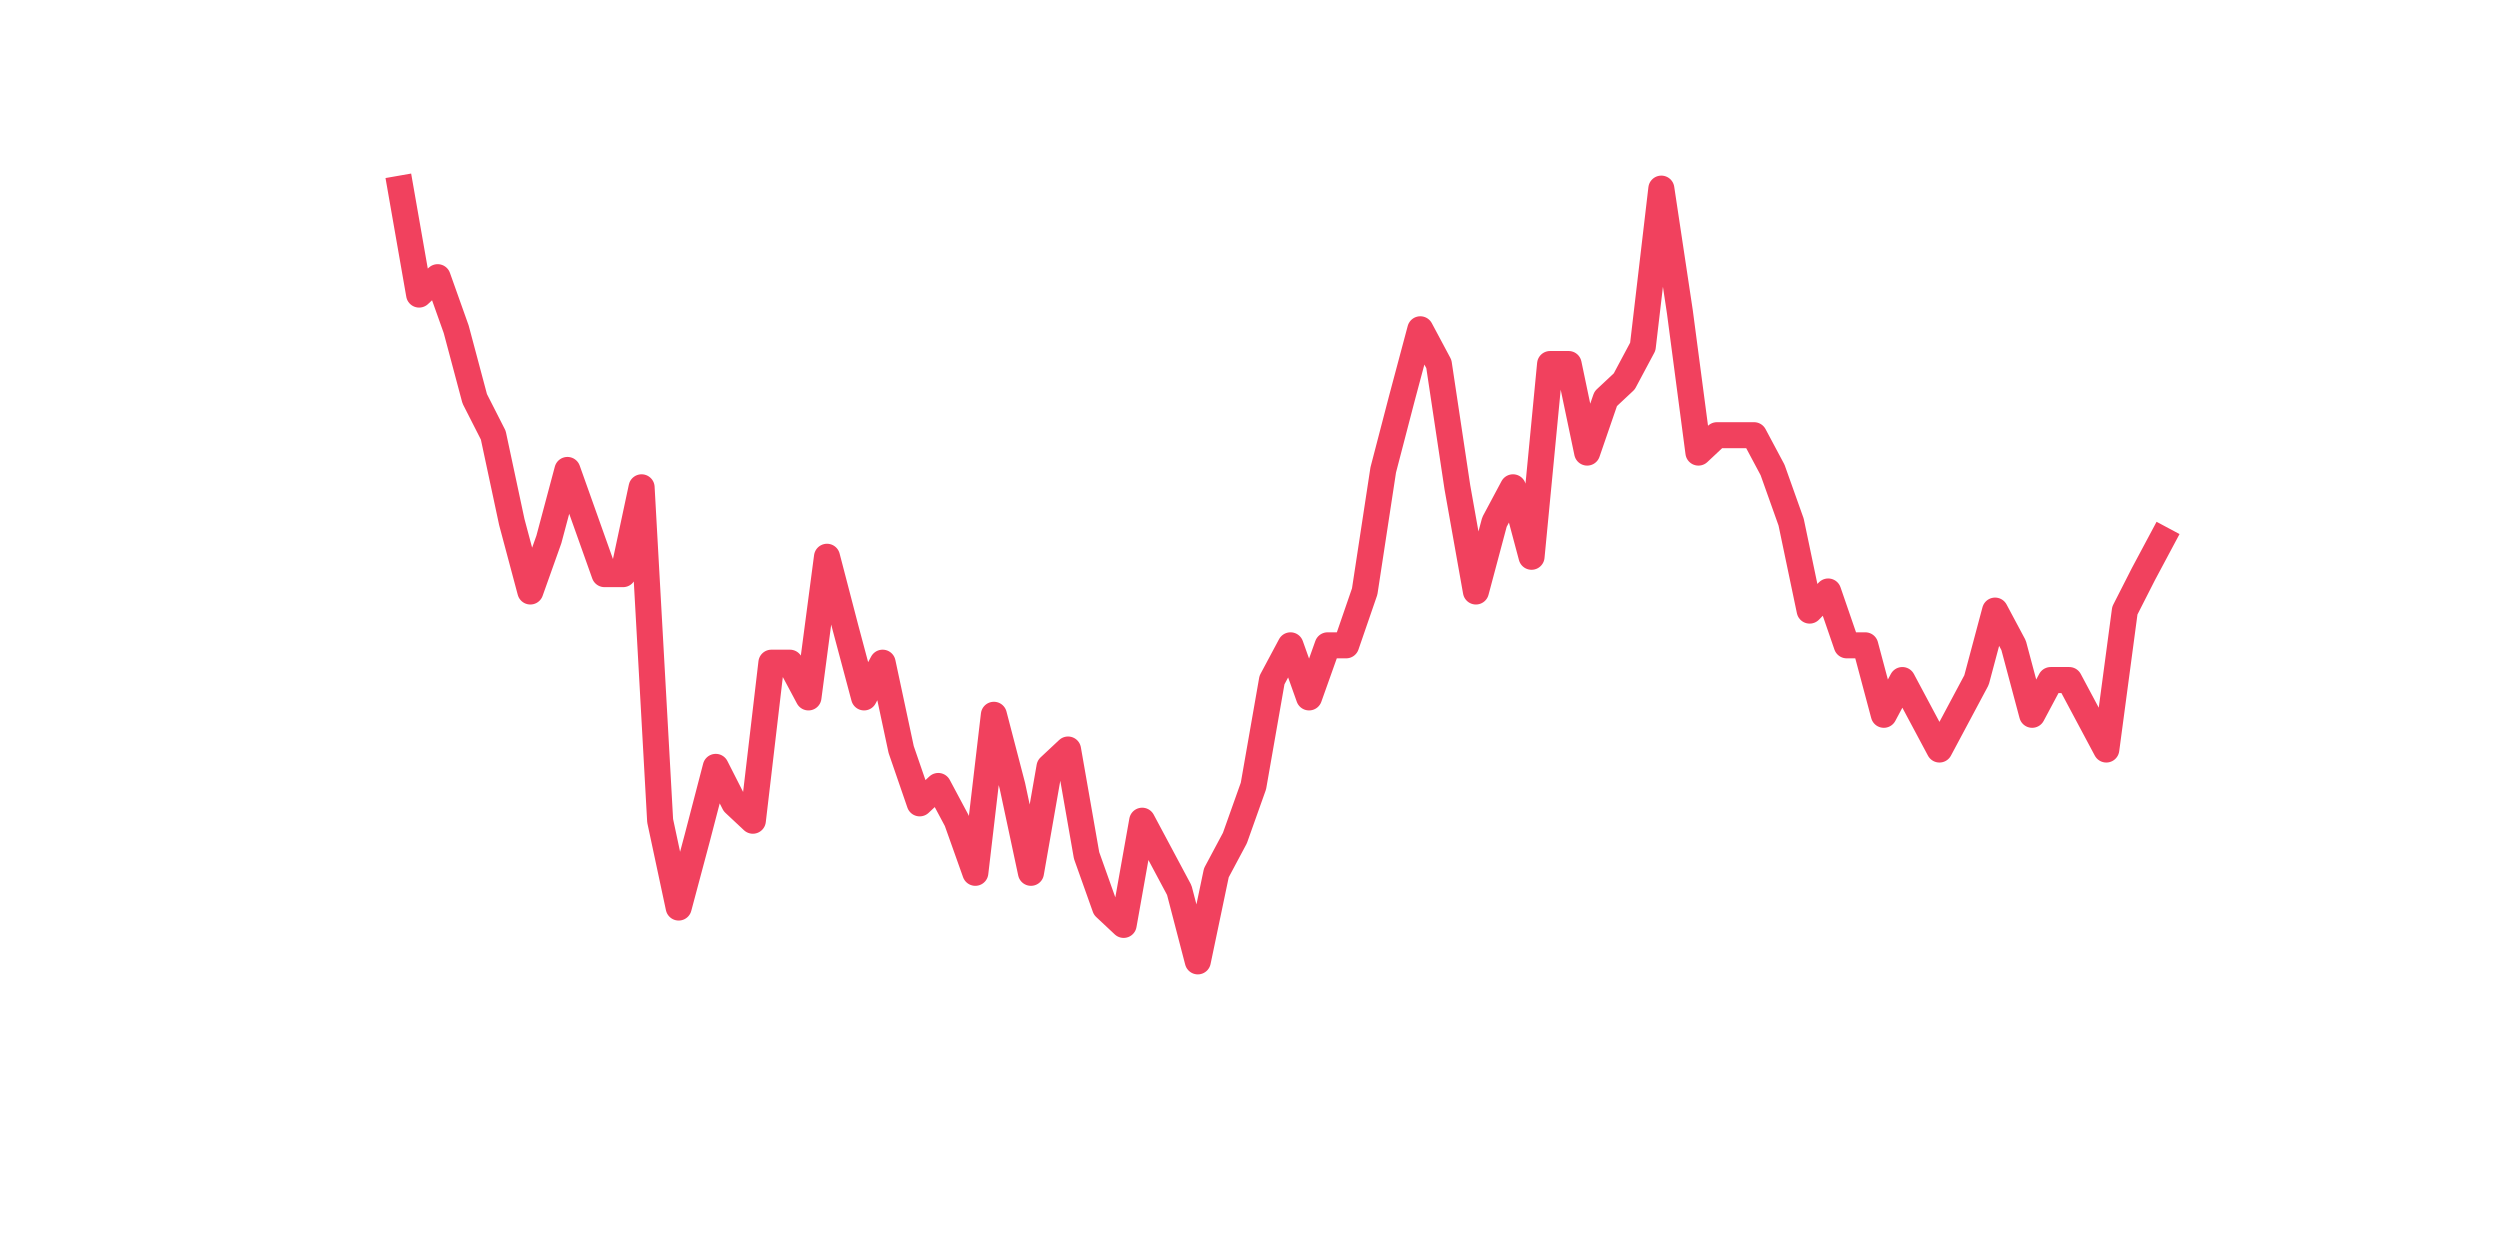<?xml version="1.0" encoding="utf-8" standalone="no"?>
<!DOCTYPE svg PUBLIC "-//W3C//DTD SVG 1.1//EN"
  "http://www.w3.org/Graphics/SVG/1.1/DTD/svg11.dtd">
<svg xmlns:xlink="http://www.w3.org/1999/xlink" width="144pt" height="72pt" viewBox="0 0 144 72" xmlns="http://www.w3.org/2000/svg" version="1.1">
 <defs>
  <style type="text/css">*{stroke-linejoin: round; stroke-linecap: butt}</style>
 </defs>
 <g id="figure_1">
  <g id="patch_1">
   <path d="M 0 72 
L 144 72 
L 144 0 
L 0 0 
z
" style="fill: #ffffff"/>
  </g>
  <g id="axes_1">
   <g id="line2d_1">
    <path d="M 23.073 10.865 
L 24.141 16.967 
L 25.209 15.966 
L 26.277 18.967 
L 27.344 22.968 
L 28.412 25.068 
L 29.48 30.069 
L 30.548 34.07 
L 31.616 31.07 
L 32.684 27.069 
L 33.752 30.069 
L 34.82 33.07 
L 35.888 33.07 
L 36.956 28.069 
L 38.024 47.273 
L 39.092 52.274 
L 40.16 48.273 
L 41.228 44.172 
L 42.296 46.273 
L 43.364 47.273 
L 44.432 38.171 
L 45.5 38.171 
L 46.567 40.171 
L 47.635 32.07 
L 48.703 36.171 
L 49.771 40.171 
L 50.839 38.171 
L 51.907 43.172 
L 52.975 46.273 
L 54.043 45.272 
L 55.111 47.273 
L 56.179 50.274 
L 57.247 41.172 
L 58.315 45.272 
L 59.383 50.274 
L 60.451 44.172 
L 61.519 43.172 
L 62.587 49.273 
L 63.655 52.274 
L 64.722 53.274 
L 65.79 47.273 
L 66.858 49.273 
L 67.926 51.274 
L 68.994 55.375 
L 70.062 50.274 
L 71.13 48.273 
L 72.198 45.272 
L 73.266 39.171 
L 74.334 37.171 
L 75.402 40.171 
L 76.47 37.171 
L 77.538 37.171 
L 78.606 34.07 
L 79.674 27.069 
L 80.742 22.968 
L 81.81 18.967 
L 82.878 20.968 
L 83.945 28.069 
L 85.013 34.07 
L 86.081 30.069 
L 87.149 28.069 
L 88.217 32.07 
L 89.285 20.968 
L 90.353 20.968 
L 91.421 26.069 
L 92.489 22.968 
L 93.557 21.968 
L 94.625 19.967 
L 95.693 10.865 
L 96.761 17.967 
L 97.829 26.069 
L 98.897 25.068 
L 99.965 25.068 
L 101.033 25.068 
L 102.1 27.069 
L 103.168 30.069 
L 104.236 35.17 
L 105.304 34.07 
L 106.372 37.171 
L 107.44 37.171 
L 108.508 41.172 
L 109.576 39.171 
L 110.644 41.172 
L 111.712 43.172 
L 112.78 41.172 
L 113.848 39.171 
L 114.916 35.17 
L 115.984 37.171 
L 117.052 41.172 
L 118.12 39.171 
L 119.188 39.171 
L 120.256 41.172 
L 121.323 43.172 
L 122.391 35.17 
L 123.459 33.07 
L 124.527 31.07 
" clip-path="url(#pe2e9c04f0d)" style="fill: none; stroke: #f1415e; stroke-width: 1.5; stroke-linecap: square"/>
   </g>
  </g>
 </g>
 <defs>
  <clipPath id="pe2e9c04f0d">
   <rect x="18" y="8.64" width="111.6" height="48.96"/>
  </clipPath>
 </defs>
</svg>
